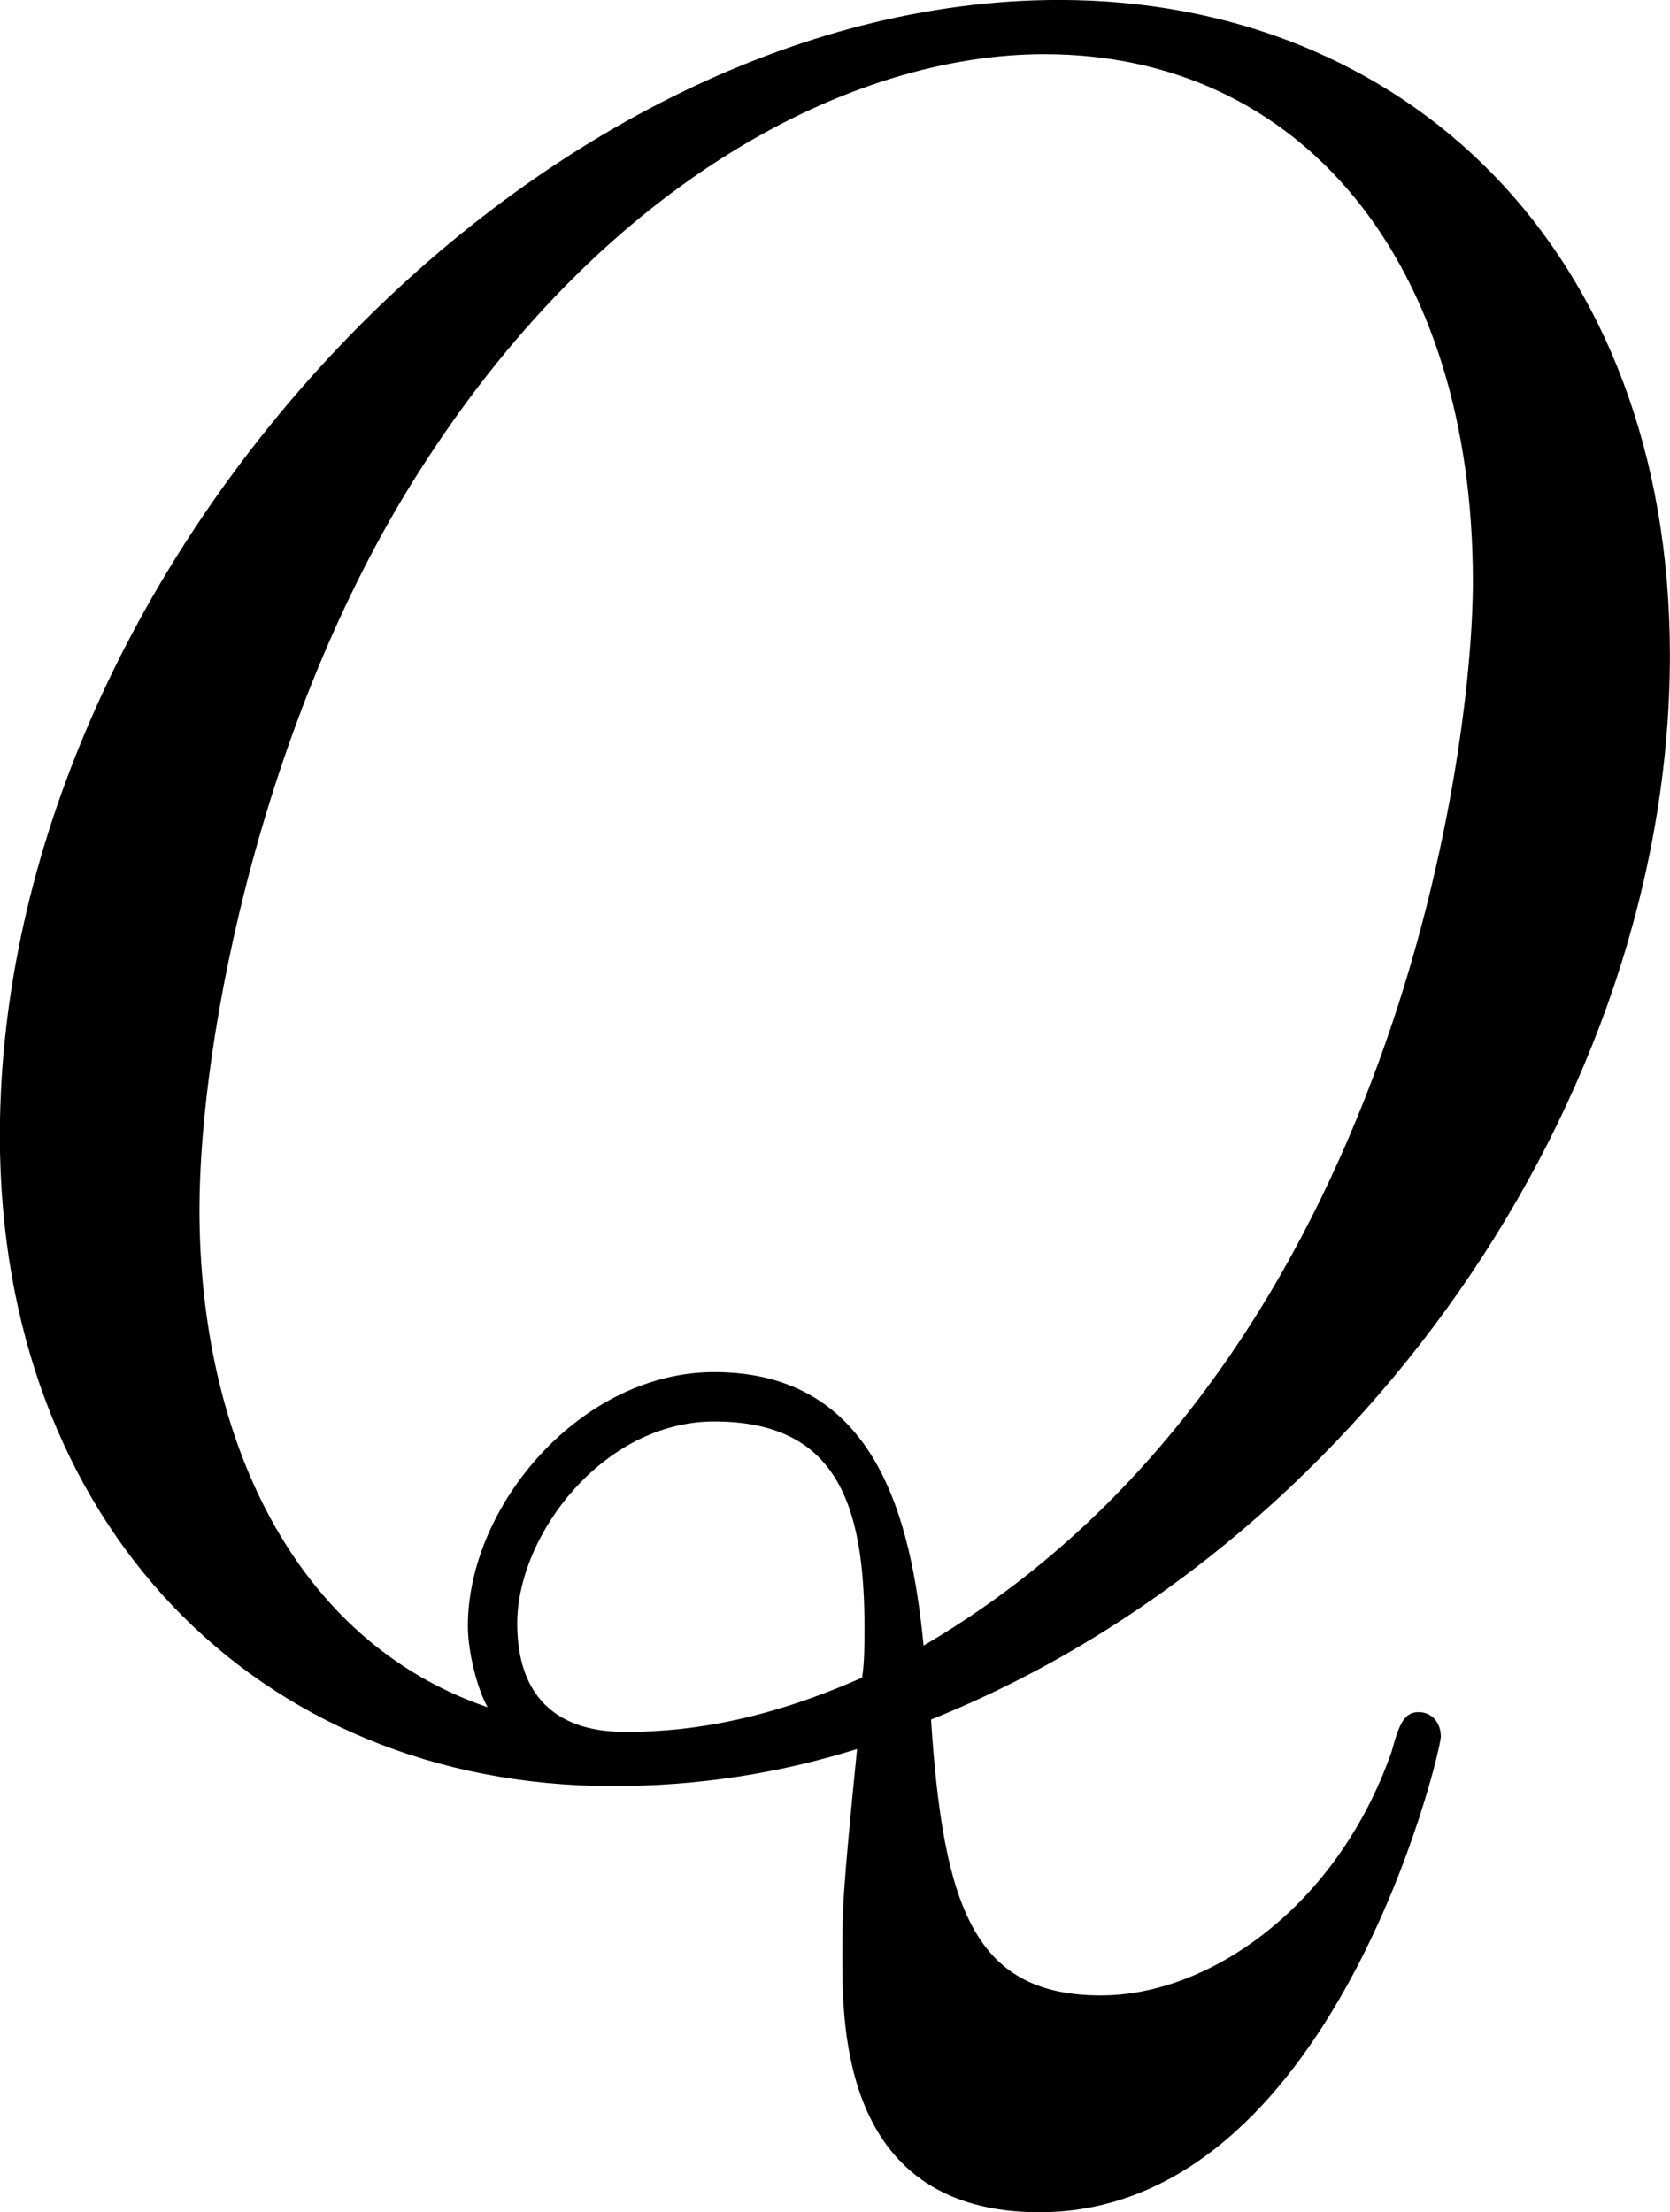 <?xml version='1.0' encoding='UTF-8'?>
<!-- Generated by CodeCogs with dvisvgm 3.4.3 -->
<svg version='1.1' xmlns='http://www.w3.org/2000/svg' xmlns:xlink='http://www.w3.org/1999/xlink' width='13.189pt' height='17.469pt' viewBox='-.963 -.32 13.189 17.469'>
<defs>
<path id='g0-81' d='M7.334-.103C10.295-1.291 12.498-4.424 12.498-7.54C12.498-10.381 10.639-12.12 8.229-12.12C4.545-12.12 .826-8.16 .826-4.183C.826-1.481 2.617 .362 5.113 .362C5.698 .362 6.266 .275 6.817 .103C6.714 1.136 6.714 1.222 6.714 1.549C6.714 2.049 6.714 3.34 8.091 3.34C10.14 3.34 10.897 .121 10.897 .017S10.829-.155 10.742-.155C10.639-.155 10.605-.069 10.553 .121C10.174 1.205 9.279 1.825 8.522 1.825C7.644 1.825 7.42 1.222 7.334-.103ZM4.235-.189C2.875-.654 2.221-2.083 2.221-3.667C2.221-4.872 2.668-7.162 3.805-8.9C5.079-10.863 6.783-11.741 8.126-11.741C9.916-11.741 11.121-10.295 11.121-8.057C11.121-6.783 10.519-2.513 7.282-.62C7.196-1.498 6.955-2.531 5.819-2.531C4.889-2.531 4.097-1.601 4.097-.757C4.097-.568 4.166-.31 4.235-.189ZM6.852-.396C6.232-.121 5.698-.017 5.216-.017C5.044-.017 4.442-.017 4.442-.775C4.442-1.394 5.044-2.186 5.819-2.186C6.68-2.186 6.869-1.601 6.869-.74C6.869-.637 6.869-.499 6.852-.396Z'/>
</defs>
<g id='page1' transform='matrix(1.13 0 0 1.13 -257.786 -85.693)'>
<use x='226.45' y='87.671' xlink:href='#g0-81'/>
</g>
</svg>